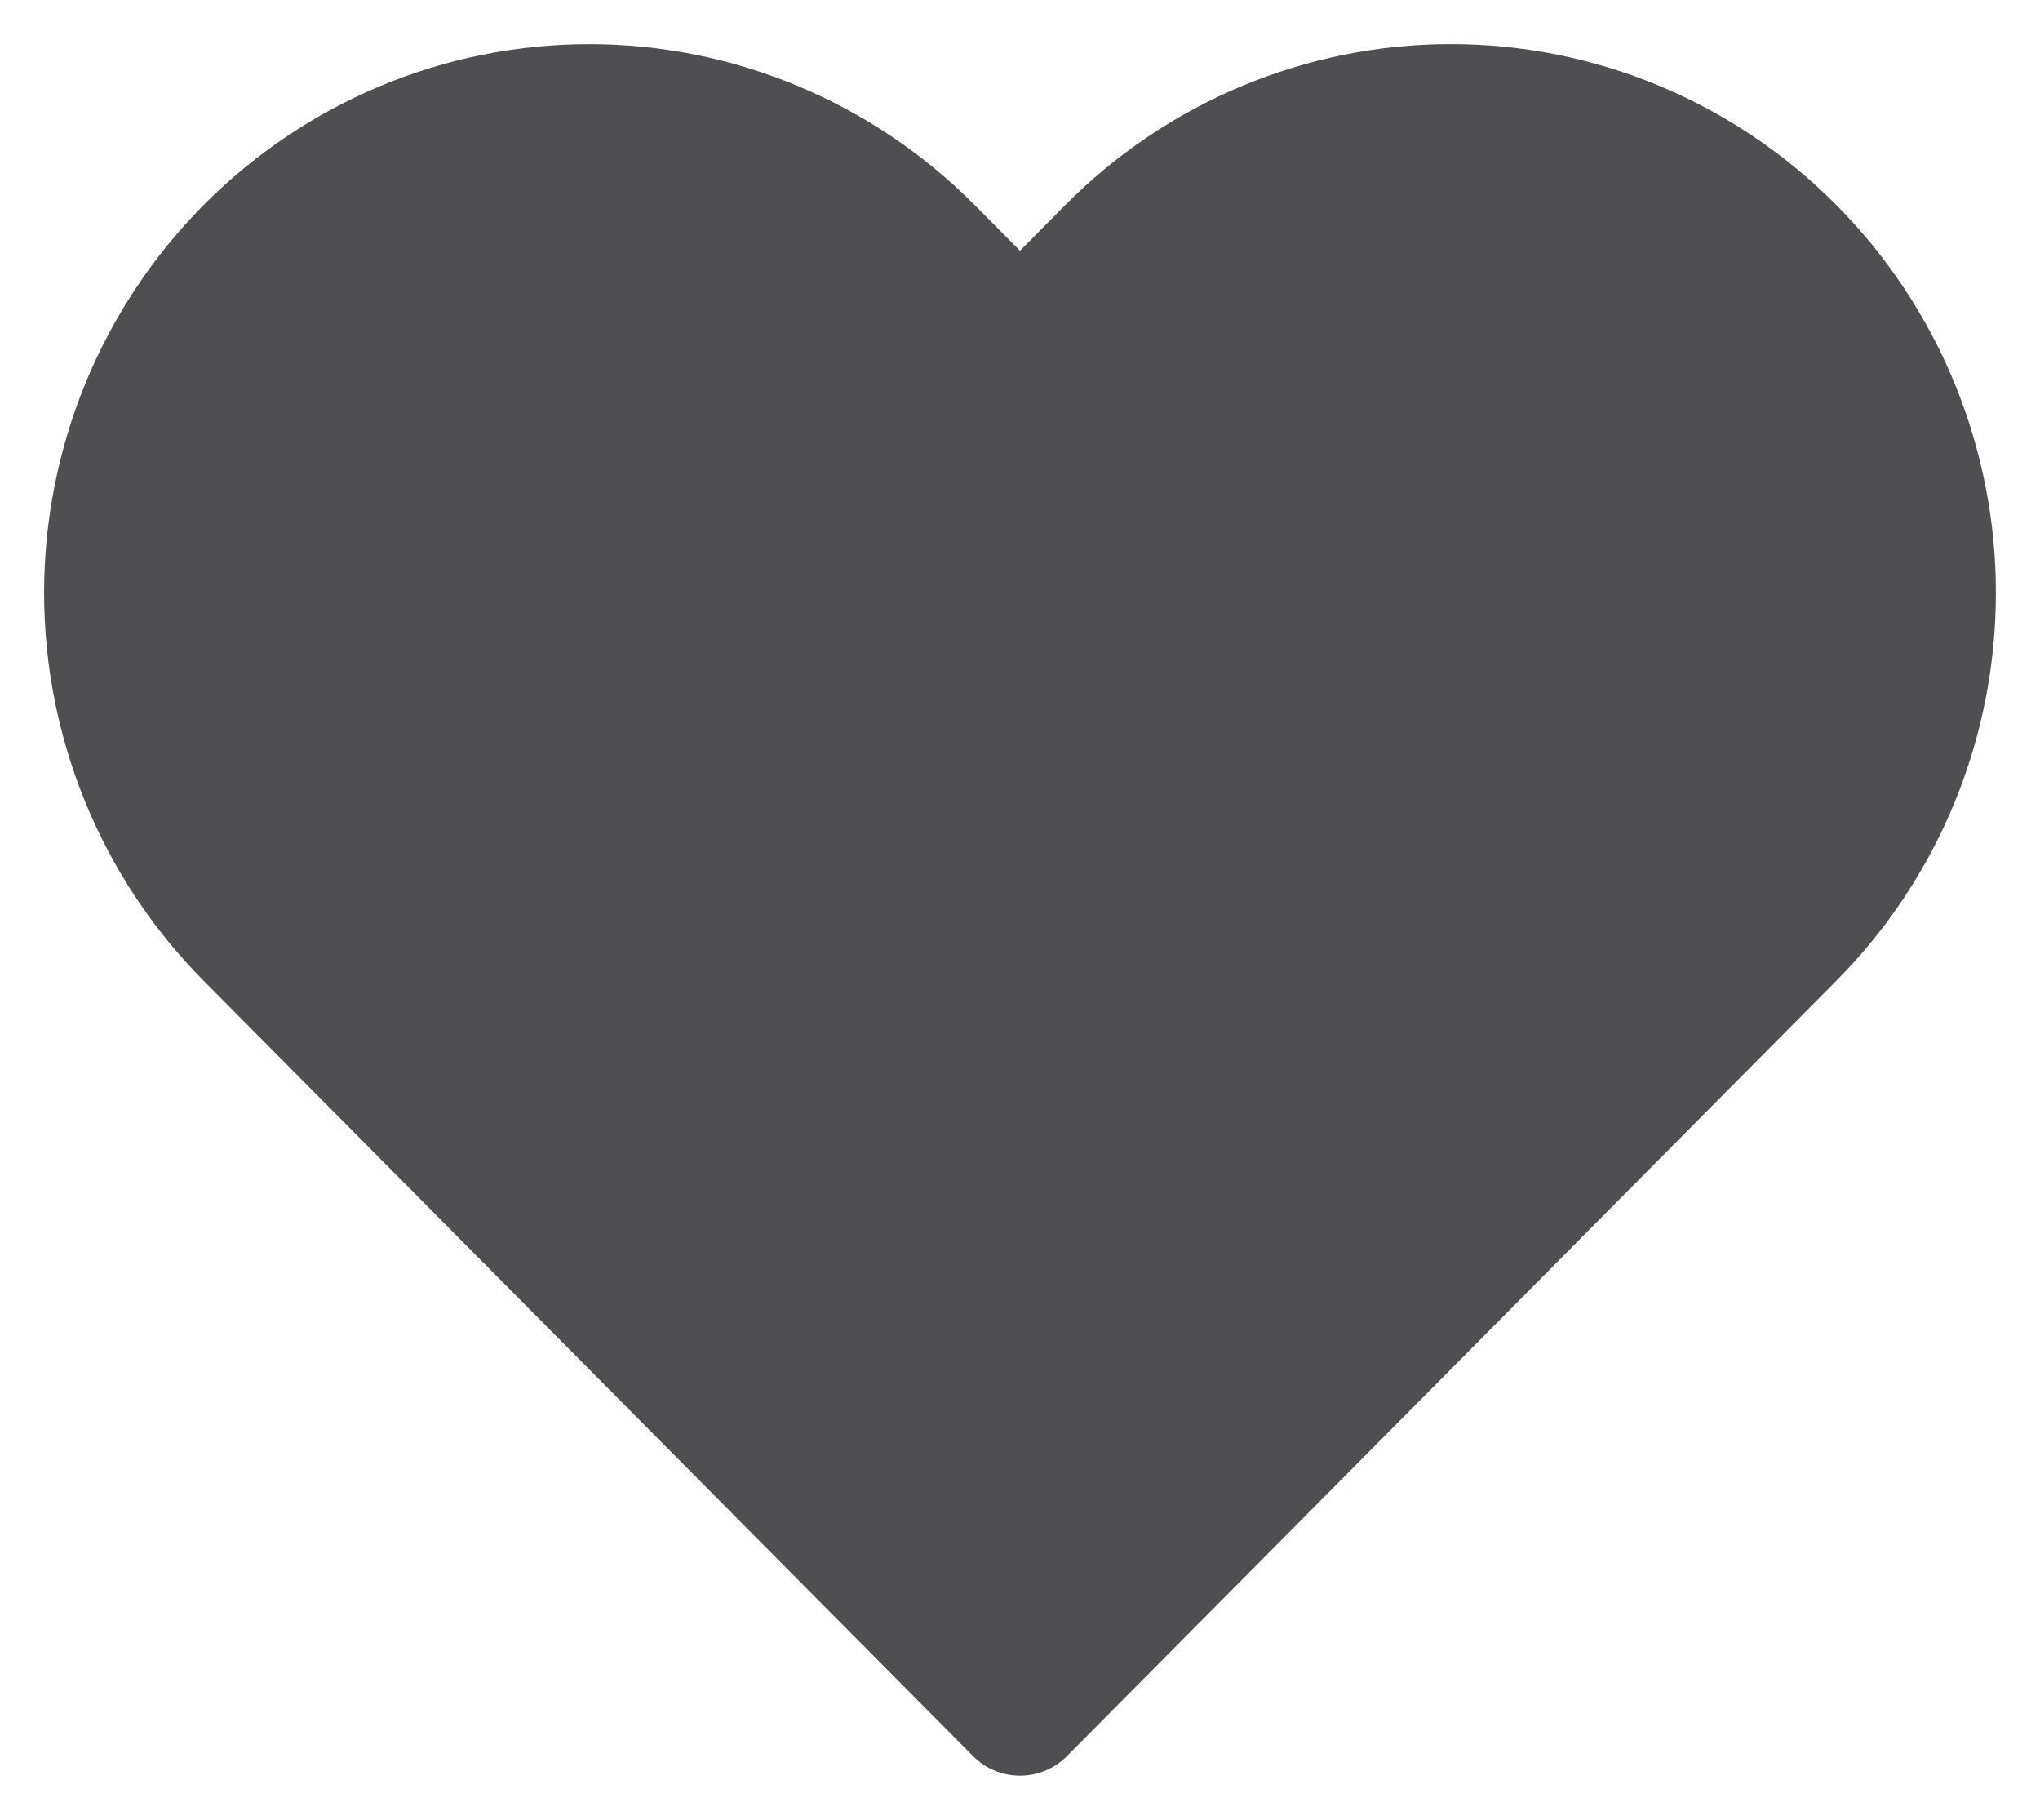 <svg width="37" height="33" viewBox="0 0 37 33" fill="#4f4f51" xmlns="http://www.w3.org/2000/svg">
    <path d="M32.455 4.564C31.649 3.751 30.692 3.106 29.638 2.666C28.584 2.226 27.455 2 26.314 2C25.174 2 24.044 2.226 22.991 2.666C21.937 3.106 20.979 3.751 20.173 4.564L18.5 6.25L16.826 4.564C15.197 2.923 12.988 2.001 10.685 2.001C8.382 2.001 6.173 2.923 4.544 4.564C2.915 6.205 2 8.431 2 10.751C2 13.072 2.915 15.298 4.544 16.939L6.217 18.625L18.5 31L30.782 18.625L32.455 16.939C33.262 16.127 33.902 15.162 34.339 14.1C34.775 13.039 35 11.9 35 10.751C35 9.602 34.775 8.464 34.339 7.403C33.902 6.341 33.262 5.376 32.455 4.564V4.564Z" stroke="#4F4F51" stroke-width="2.4" stroke-linecap="round" stroke-linejoin="round"/>
</svg>
